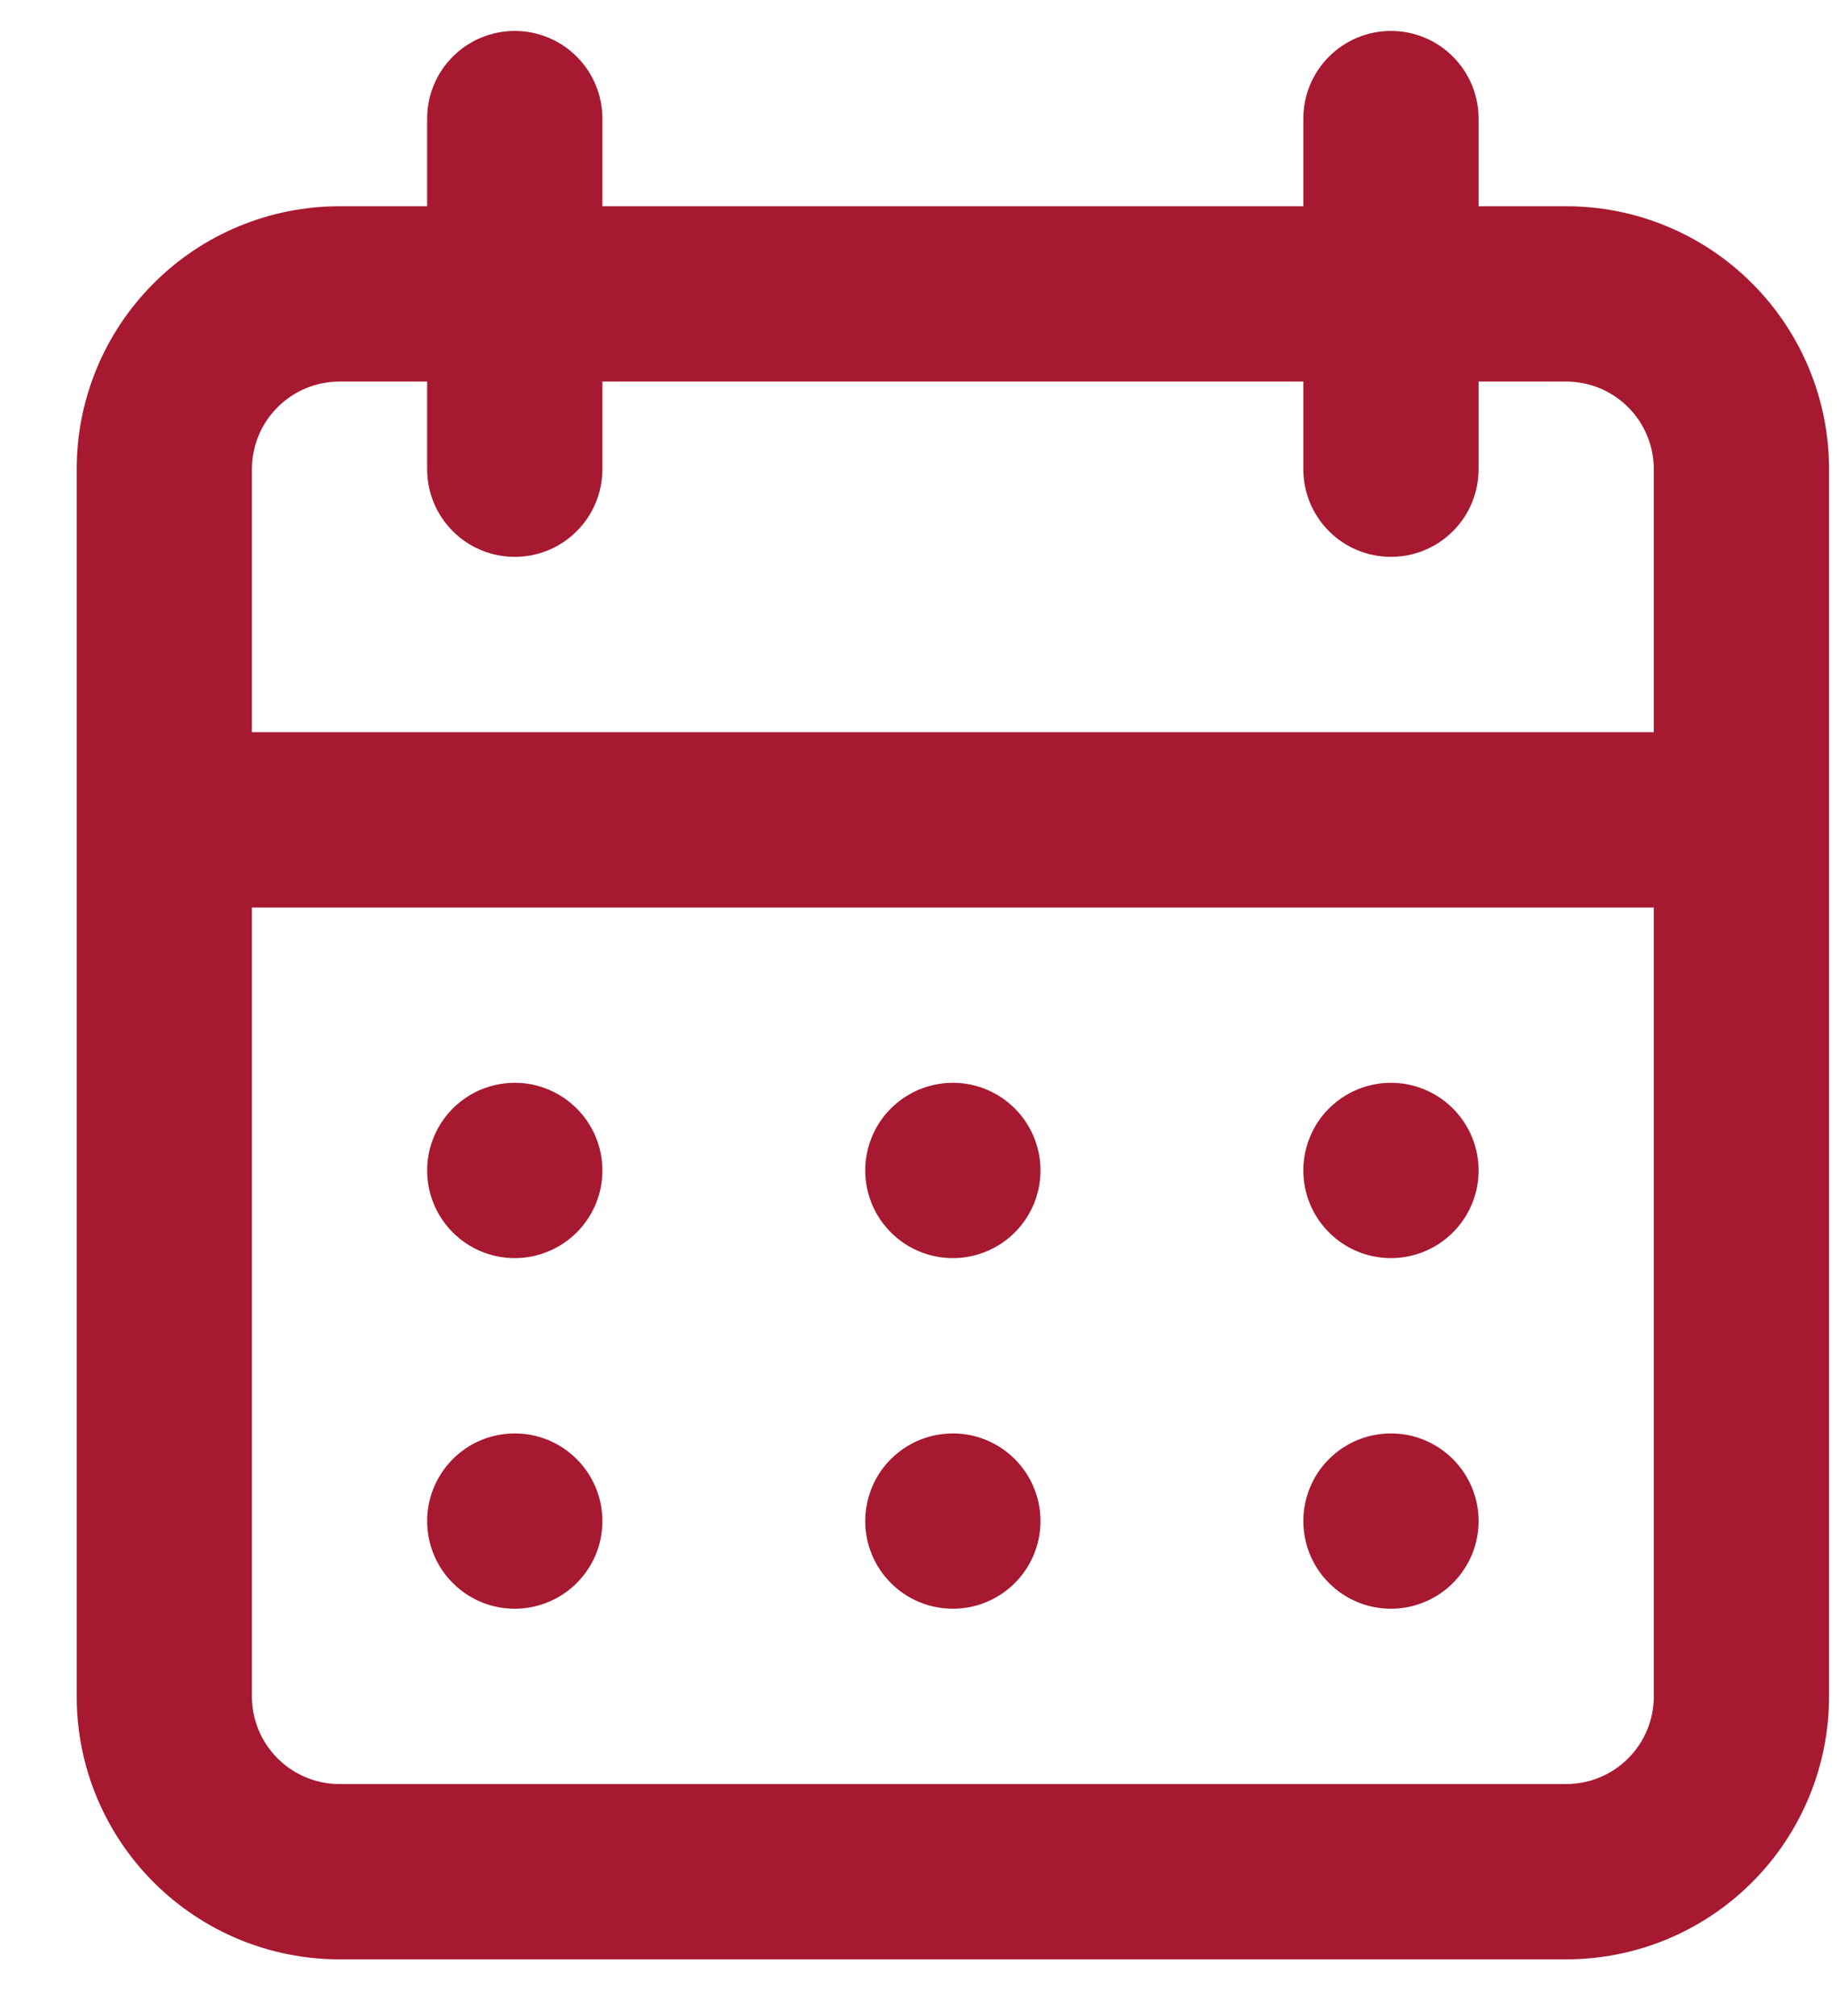 <svg xmlns="http://www.w3.org/2000/svg" width="21" height="23" viewBox="0 0 21 23" fill="none">
  <path d="M10.875 18.353C11.073 18.353 11.266 18.294 11.431 18.184C11.595 18.075 11.723 17.918 11.799 17.736C11.875 17.553 11.894 17.352 11.856 17.158C11.817 16.964 11.722 16.786 11.582 16.646C11.442 16.506 11.264 16.411 11.07 16.372C10.876 16.334 10.675 16.354 10.492 16.429C10.31 16.505 10.153 16.633 10.043 16.797C9.934 16.962 9.875 17.155 9.875 17.353C9.875 17.618 9.98 17.873 10.168 18.06C10.355 18.248 10.61 18.353 10.875 18.353ZM15.875 18.353C16.073 18.353 16.266 18.294 16.431 18.184C16.595 18.075 16.723 17.918 16.799 17.736C16.875 17.553 16.894 17.352 16.856 17.158C16.817 16.964 16.722 16.786 16.582 16.646C16.442 16.506 16.264 16.411 16.07 16.372C15.876 16.334 15.675 16.354 15.492 16.429C15.31 16.505 15.153 16.633 15.043 16.797C14.934 16.962 14.875 17.155 14.875 17.353C14.875 17.618 14.98 17.873 15.168 18.06C15.355 18.248 15.61 18.353 15.875 18.353ZM15.875 14.353C16.073 14.353 16.266 14.294 16.431 14.184C16.595 14.075 16.723 13.918 16.799 13.736C16.875 13.553 16.894 13.352 16.856 13.158C16.817 12.964 16.722 12.786 16.582 12.646C16.442 12.506 16.264 12.411 16.07 12.372C15.876 12.334 15.675 12.354 15.492 12.429C15.31 12.505 15.153 12.633 15.043 12.797C14.934 12.962 14.875 13.155 14.875 13.353C14.875 13.618 14.98 13.873 15.168 14.06C15.355 14.248 15.61 14.353 15.875 14.353ZM10.875 14.353C11.073 14.353 11.266 14.294 11.431 14.184C11.595 14.075 11.723 13.918 11.799 13.736C11.875 13.553 11.894 13.352 11.856 13.158C11.817 12.964 11.722 12.786 11.582 12.646C11.442 12.506 11.264 12.411 11.07 12.372C10.876 12.334 10.675 12.354 10.492 12.429C10.31 12.505 10.153 12.633 10.043 12.797C9.934 12.962 9.875 13.155 9.875 13.353C9.875 13.618 9.98 13.873 10.168 14.06C10.355 14.248 10.61 14.353 10.875 14.353ZM17.875 2.353H16.875V1.353C16.875 1.088 16.77 0.833 16.582 0.646C16.395 0.458 16.14 0.353 15.875 0.353C15.61 0.353 15.355 0.458 15.168 0.646C14.98 0.833 14.875 1.088 14.875 1.353V2.353H6.875V1.353C6.875 1.088 6.77 0.833 6.582 0.646C6.395 0.458 6.14 0.353 5.875 0.353C5.61 0.353 5.355 0.458 5.168 0.646C4.98 0.833 4.875 1.088 4.875 1.353V2.353H3.875C3.079 2.353 2.316 2.669 1.754 3.232C1.191 3.794 0.875 4.557 0.875 5.353V19.353C0.875 20.149 1.191 20.912 1.754 21.474C2.316 22.037 3.079 22.353 3.875 22.353H17.875C18.671 22.353 19.434 22.037 19.996 21.474C20.559 20.912 20.875 20.149 20.875 19.353V5.353C20.875 4.557 20.559 3.794 19.996 3.232C19.434 2.669 18.671 2.353 17.875 2.353ZM18.875 19.353C18.875 19.618 18.77 19.873 18.582 20.06C18.395 20.248 18.14 20.353 17.875 20.353H3.875C3.61 20.353 3.355 20.248 3.168 20.06C2.98 19.873 2.875 19.618 2.875 19.353V10.353H18.875V19.353ZM18.875 8.353H2.875V5.353C2.875 5.088 2.98 4.833 3.168 4.646C3.355 4.458 3.61 4.353 3.875 4.353H4.875V5.353C4.875 5.618 4.98 5.873 5.168 6.06C5.355 6.248 5.61 6.353 5.875 6.353C6.14 6.353 6.395 6.248 6.582 6.06C6.77 5.873 6.875 5.618 6.875 5.353V4.353H14.875V5.353C14.875 5.618 14.98 5.873 15.168 6.06C15.355 6.248 15.61 6.353 15.875 6.353C16.14 6.353 16.395 6.248 16.582 6.06C16.77 5.873 16.875 5.618 16.875 5.353V4.353H17.875C18.14 4.353 18.395 4.458 18.582 4.646C18.77 4.833 18.875 5.088 18.875 5.353V8.353ZM5.875 14.353C6.073 14.353 6.266 14.294 6.431 14.184C6.595 14.075 6.723 13.918 6.799 13.736C6.875 13.553 6.894 13.352 6.856 13.158C6.817 12.964 6.722 12.786 6.582 12.646C6.442 12.506 6.264 12.411 6.07 12.372C5.876 12.334 5.675 12.354 5.492 12.429C5.31 12.505 5.153 12.633 5.044 12.797C4.934 12.962 4.875 13.155 4.875 13.353C4.875 13.618 4.98 13.873 5.168 14.06C5.355 14.248 5.61 14.353 5.875 14.353ZM5.875 18.353C6.073 18.353 6.266 18.294 6.431 18.184C6.595 18.075 6.723 17.918 6.799 17.736C6.875 17.553 6.894 17.352 6.856 17.158C6.817 16.964 6.722 16.786 6.582 16.646C6.442 16.506 6.264 16.411 6.07 16.372C5.876 16.334 5.675 16.354 5.492 16.429C5.31 16.505 5.153 16.633 5.044 16.797C4.934 16.962 4.875 17.155 4.875 17.353C4.875 17.618 4.98 17.873 5.168 18.06C5.355 18.248 5.61 18.353 5.875 18.353Z" fill="#A71930"/>
</svg>